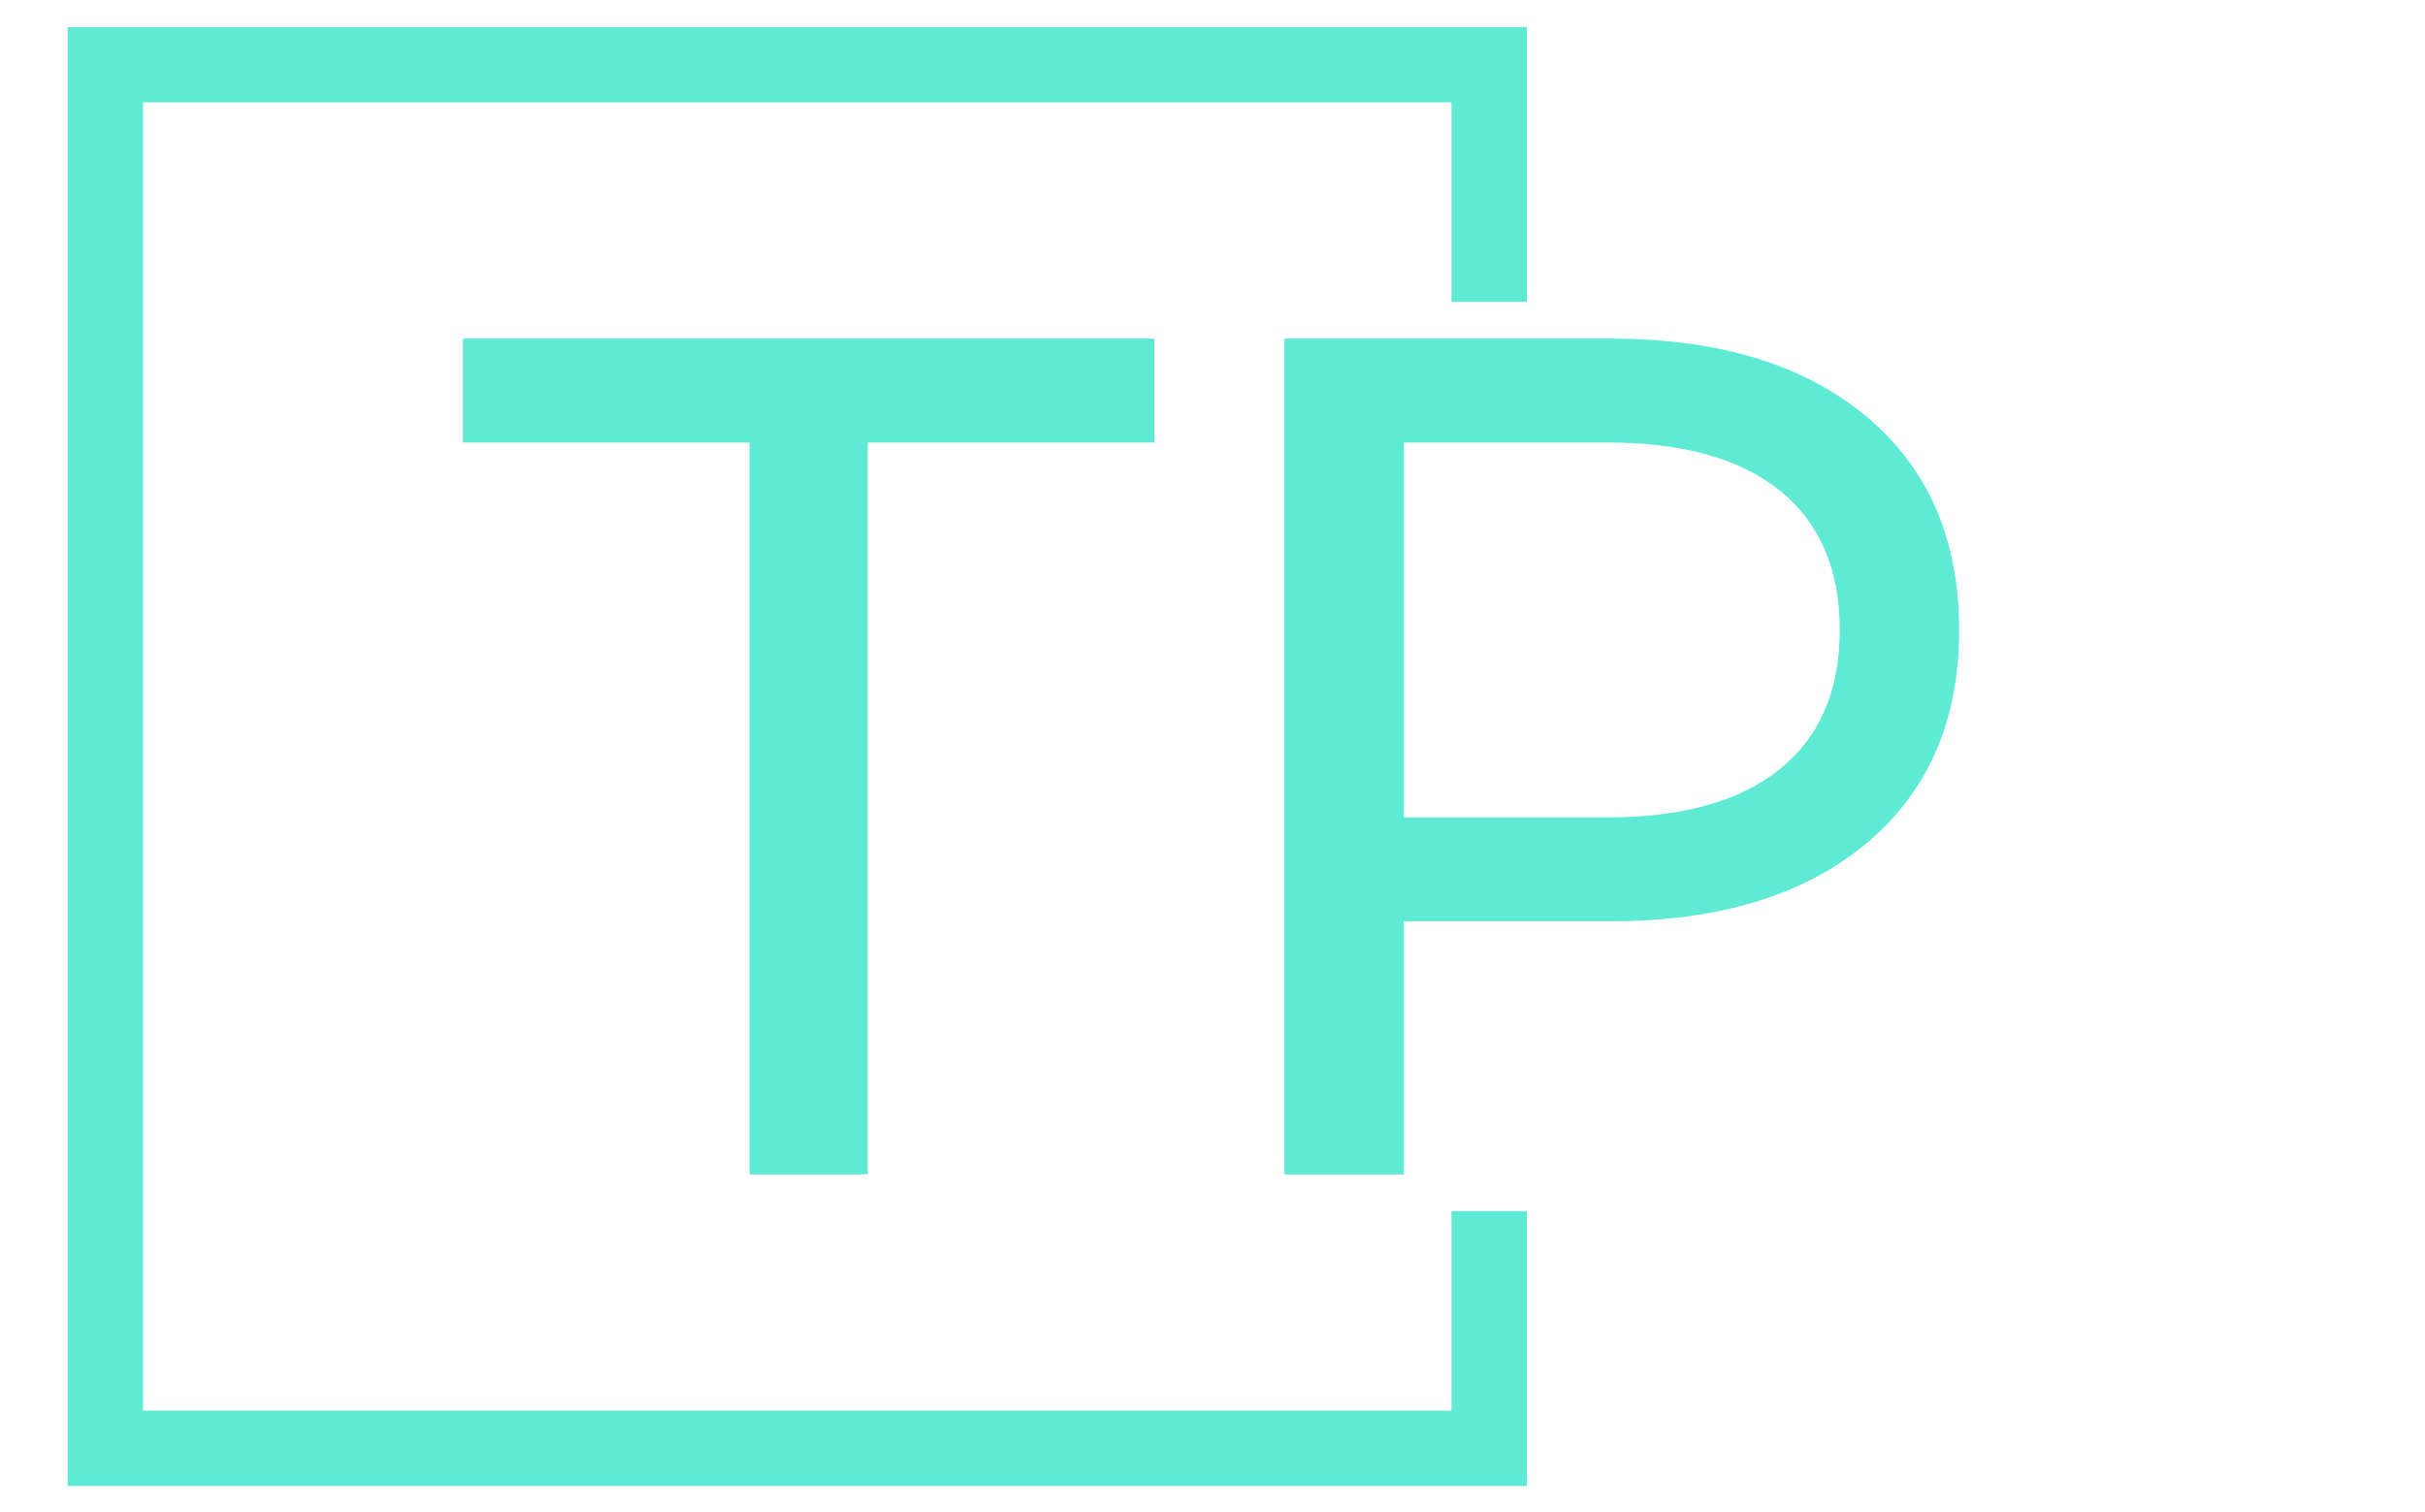 <svg xmlns="http://www.w3.org/2000/svg" version="1.1" xmlns:xlink="http://www.w3.org/1999/xlink" xmlns:svgjs="http://svgjs.dev/svgjs" width="2000" height="1247" viewBox="0 0 2000 1247"><g transform="matrix(1,0,0,1,-1.212,0.505)"><svg viewBox="0 0 396 247" data-background-color="#c8c8c8" preserveAspectRatio="xMidYMid meet" height="1247" width="2000" xmlns="http://www.w3.org/2000/svg" xmlns:xlink="http://www.w3.org/1999/xlink"><g id="tight-bounds" transform="matrix(1,0,0,1,0.24,-0.1)"><svg viewBox="0 0 395.52 247.2" height="247.2" width="395.52"><g><svg></svg></g><g><svg viewBox="0 0 395.52 247.2" height="247.2" width="395.52"><g transform="matrix(1,0,0,1,75.544,55.323)"><svg viewBox="0 0 244.431 136.554" height="136.554" width="244.431"><g><svg viewBox="0 0 244.431 136.554" height="136.554" width="244.431"><g><svg viewBox="0 0 244.431 136.554" height="136.554" width="244.431"><g><svg viewBox="0 0 244.431 136.554" height="136.554" width="244.431"><g id="textblocktransform"><svg viewBox="0 0 244.431 136.554" height="136.554" width="244.431" id="textblock"><g><svg viewBox="0 0 244.431 136.554" height="136.554" width="244.431"><g transform="matrix(1,0,0,1,0,0)"><svg width="244.431" viewBox="0.2 -35 62.65 35" height="136.554" data-palette-color="#5eead4"><path d="M12.2 0L12.2-30.65 0.2-30.65 0.2-35 29.15-35 29.15-30.65 17.15-30.65 17.15 0 12.2 0ZM48.25-35Q55.05-35 58.95-31.75 62.85-28.5 62.85-22.8L62.85-22.8Q62.85-17.1 58.95-13.85 55.05-10.6 48.25-10.6L48.25-10.6 39.6-10.6 39.6 0 34.6 0 34.6-35 48.25-35ZM48.1-14.95Q52.85-14.95 55.35-16.98 57.85-19 57.85-22.8L57.85-22.8Q57.85-26.6 55.35-28.63 52.85-30.65 48.1-30.65L48.1-30.65 39.6-30.65 39.6-14.95 48.1-14.95Z" opacity="1" transform="matrix(1,0,0,1,0,0)" fill="#5eead4" class="wordmark-text-0" data-fill-palette-color="primary" id="text-0"></path></svg></g></svg></g></svg></g></svg></g></svg></g></svg></g></svg></g><path d="M249.354 49.323L249.354 4.408 10.97 4.408 10.97 242.792 249.354 242.792 249.354 197.877 237.04 197.877 237.04 230.478 23.285 230.478 23.285 16.722 237.04 16.722 237.04 49.323Z" fill="#5eead4" stroke="transparent" data-fill-palette-color="tertiary"></path></svg></g><defs></defs></svg><rect width="395.52" height="247.2" fill="none" stroke="none" visibility="hidden"></rect></g></svg></g></svg>